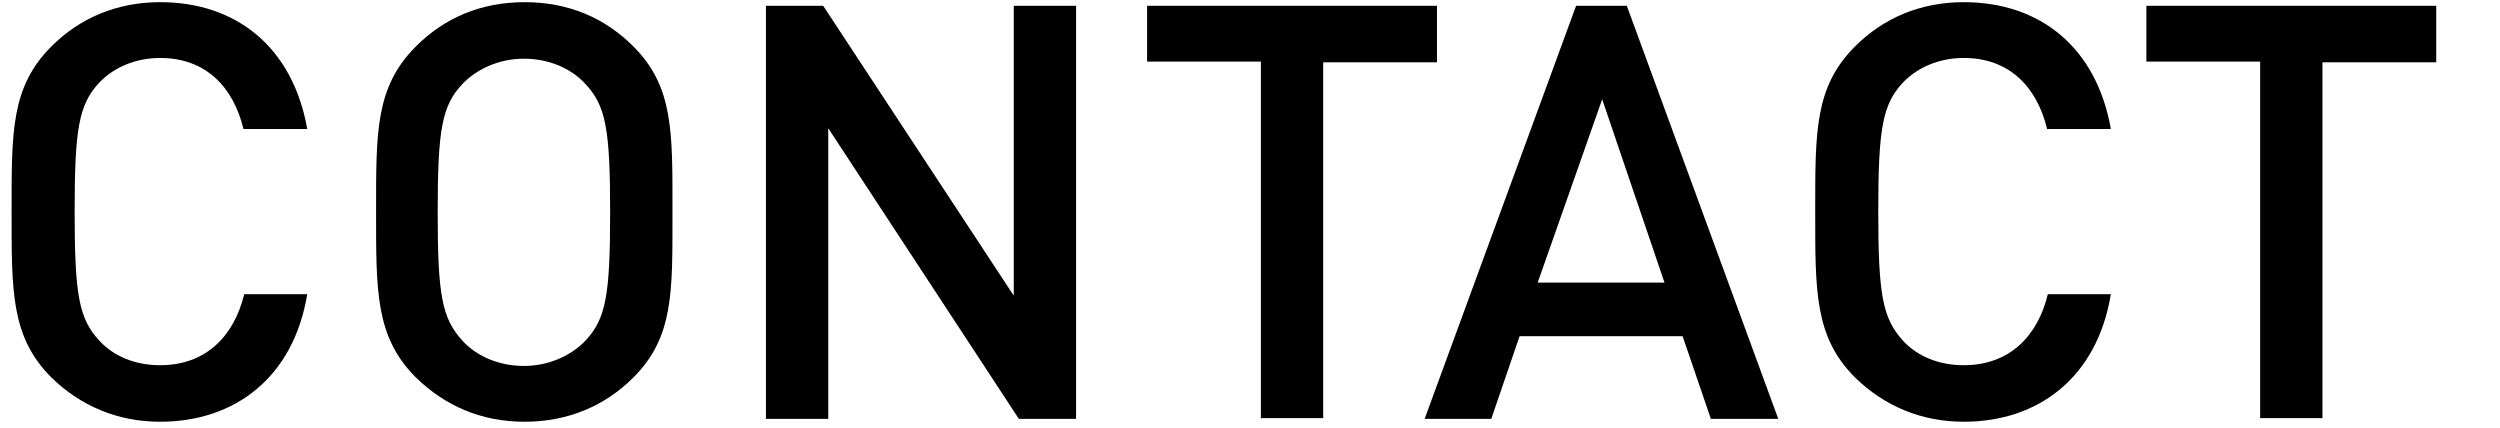 <?xml version="1.0" encoding="utf-8"?>
<!-- Generator: Adobe Illustrator 21.1.0, SVG Export Plug-In . SVG Version: 6.00 Build 0)  -->
<svg version="1.1" id="レイヤー_1" xmlns="http://www.w3.org/2000/svg" xmlns:xlink="http://www.w3.org/1999/xlink" x="0px"
	 y="0px" viewBox="0 0 345 59" style="enable-background:new 0 0 345 59;" xml:space="preserve">
<style type="text/css">
	.st0{enable-background:new    ;}
</style>
<g class="st0">
	<path d="M22.1,58.2c-5.9,0-11-2.2-15-6.1c-5.6-5.6-5.5-11.9-5.5-22.9S1.5,12,7.1,6.4c3.9-3.9,9-6.1,15-6.1
		c10.5,0,18.3,6.2,20.3,17.5h-8.8c-1.4-5.8-5.2-9.8-11.5-9.8c-3.4,0-6.4,1.3-8.4,3.4c-2.8,3-3.4,6.3-3.4,17.8S10.9,44,13.7,47
		c2,2.2,5,3.4,8.4,3.4c6.3,0,10.2-4,11.6-9.8h8.7C40.5,52.1,32.4,58.2,22.1,58.2z"/>
	<path d="M87.4,52.1c-3.9,3.9-9,6.1-15,6.1s-11-2.2-15-6.1c-5.6-5.6-5.5-11.9-5.5-22.9S51.8,12,57.4,6.4c3.9-3.9,8.9-6.1,15-6.1
		s11.1,2.2,15,6.1c5.6,5.6,5.4,11.9,5.4,22.9S93,46.5,87.4,52.1z M80.8,11.6c-2-2.2-5.1-3.5-8.5-3.5c-3.4,0-6.5,1.4-8.5,3.5
		c-2.8,3-3.4,6.2-3.4,17.7S61,43.9,63.8,47c2,2.2,5.1,3.5,8.5,3.5c3.4,0,6.5-1.4,8.5-3.5c2.8-3,3.4-6.2,3.4-17.7
		S83.6,14.6,80.8,11.6z"/>
	<path d="M140.6,57.8l-26.3-40.1v40.1h-8.6v-57h7.9l26.3,40v-40h8.6v57H140.6z"/>
	<path d="M182.6,8.5v49.2H174V8.5h-15.7V0.8h40v7.8H182.6z"/>
	<path d="M236.1,57.8l-3.9-11.4h-22.5l-3.9,11.4h-9.2l20.9-57h7l20.9,57H236.1z M221.1,13.7l-8.9,25.3h17.5L221.1,13.7z"/>
	<path d="M271,58.2c-5.9,0-11-2.2-15-6.1c-5.6-5.6-5.5-11.9-5.5-22.9S250.4,12,256,6.4c3.9-3.9,9-6.1,15-6.1
		c10.5,0,18.3,6.2,20.3,17.5h-8.8c-1.4-5.8-5.2-9.8-11.5-9.8c-3.4,0-6.4,1.3-8.4,3.4c-2.8,3-3.4,6.3-3.4,17.8s0.6,14.7,3.4,17.8
		c2,2.2,5,3.4,8.4,3.4c6.3,0,10.2-4,11.6-9.8h8.7C289.4,52.1,281.3,58.2,271,58.2z"/>
	<path d="M320.5,8.5v49.2h-8.6V8.5h-15.7V0.8h40v7.8H320.5z"/>
</g>
</svg>
